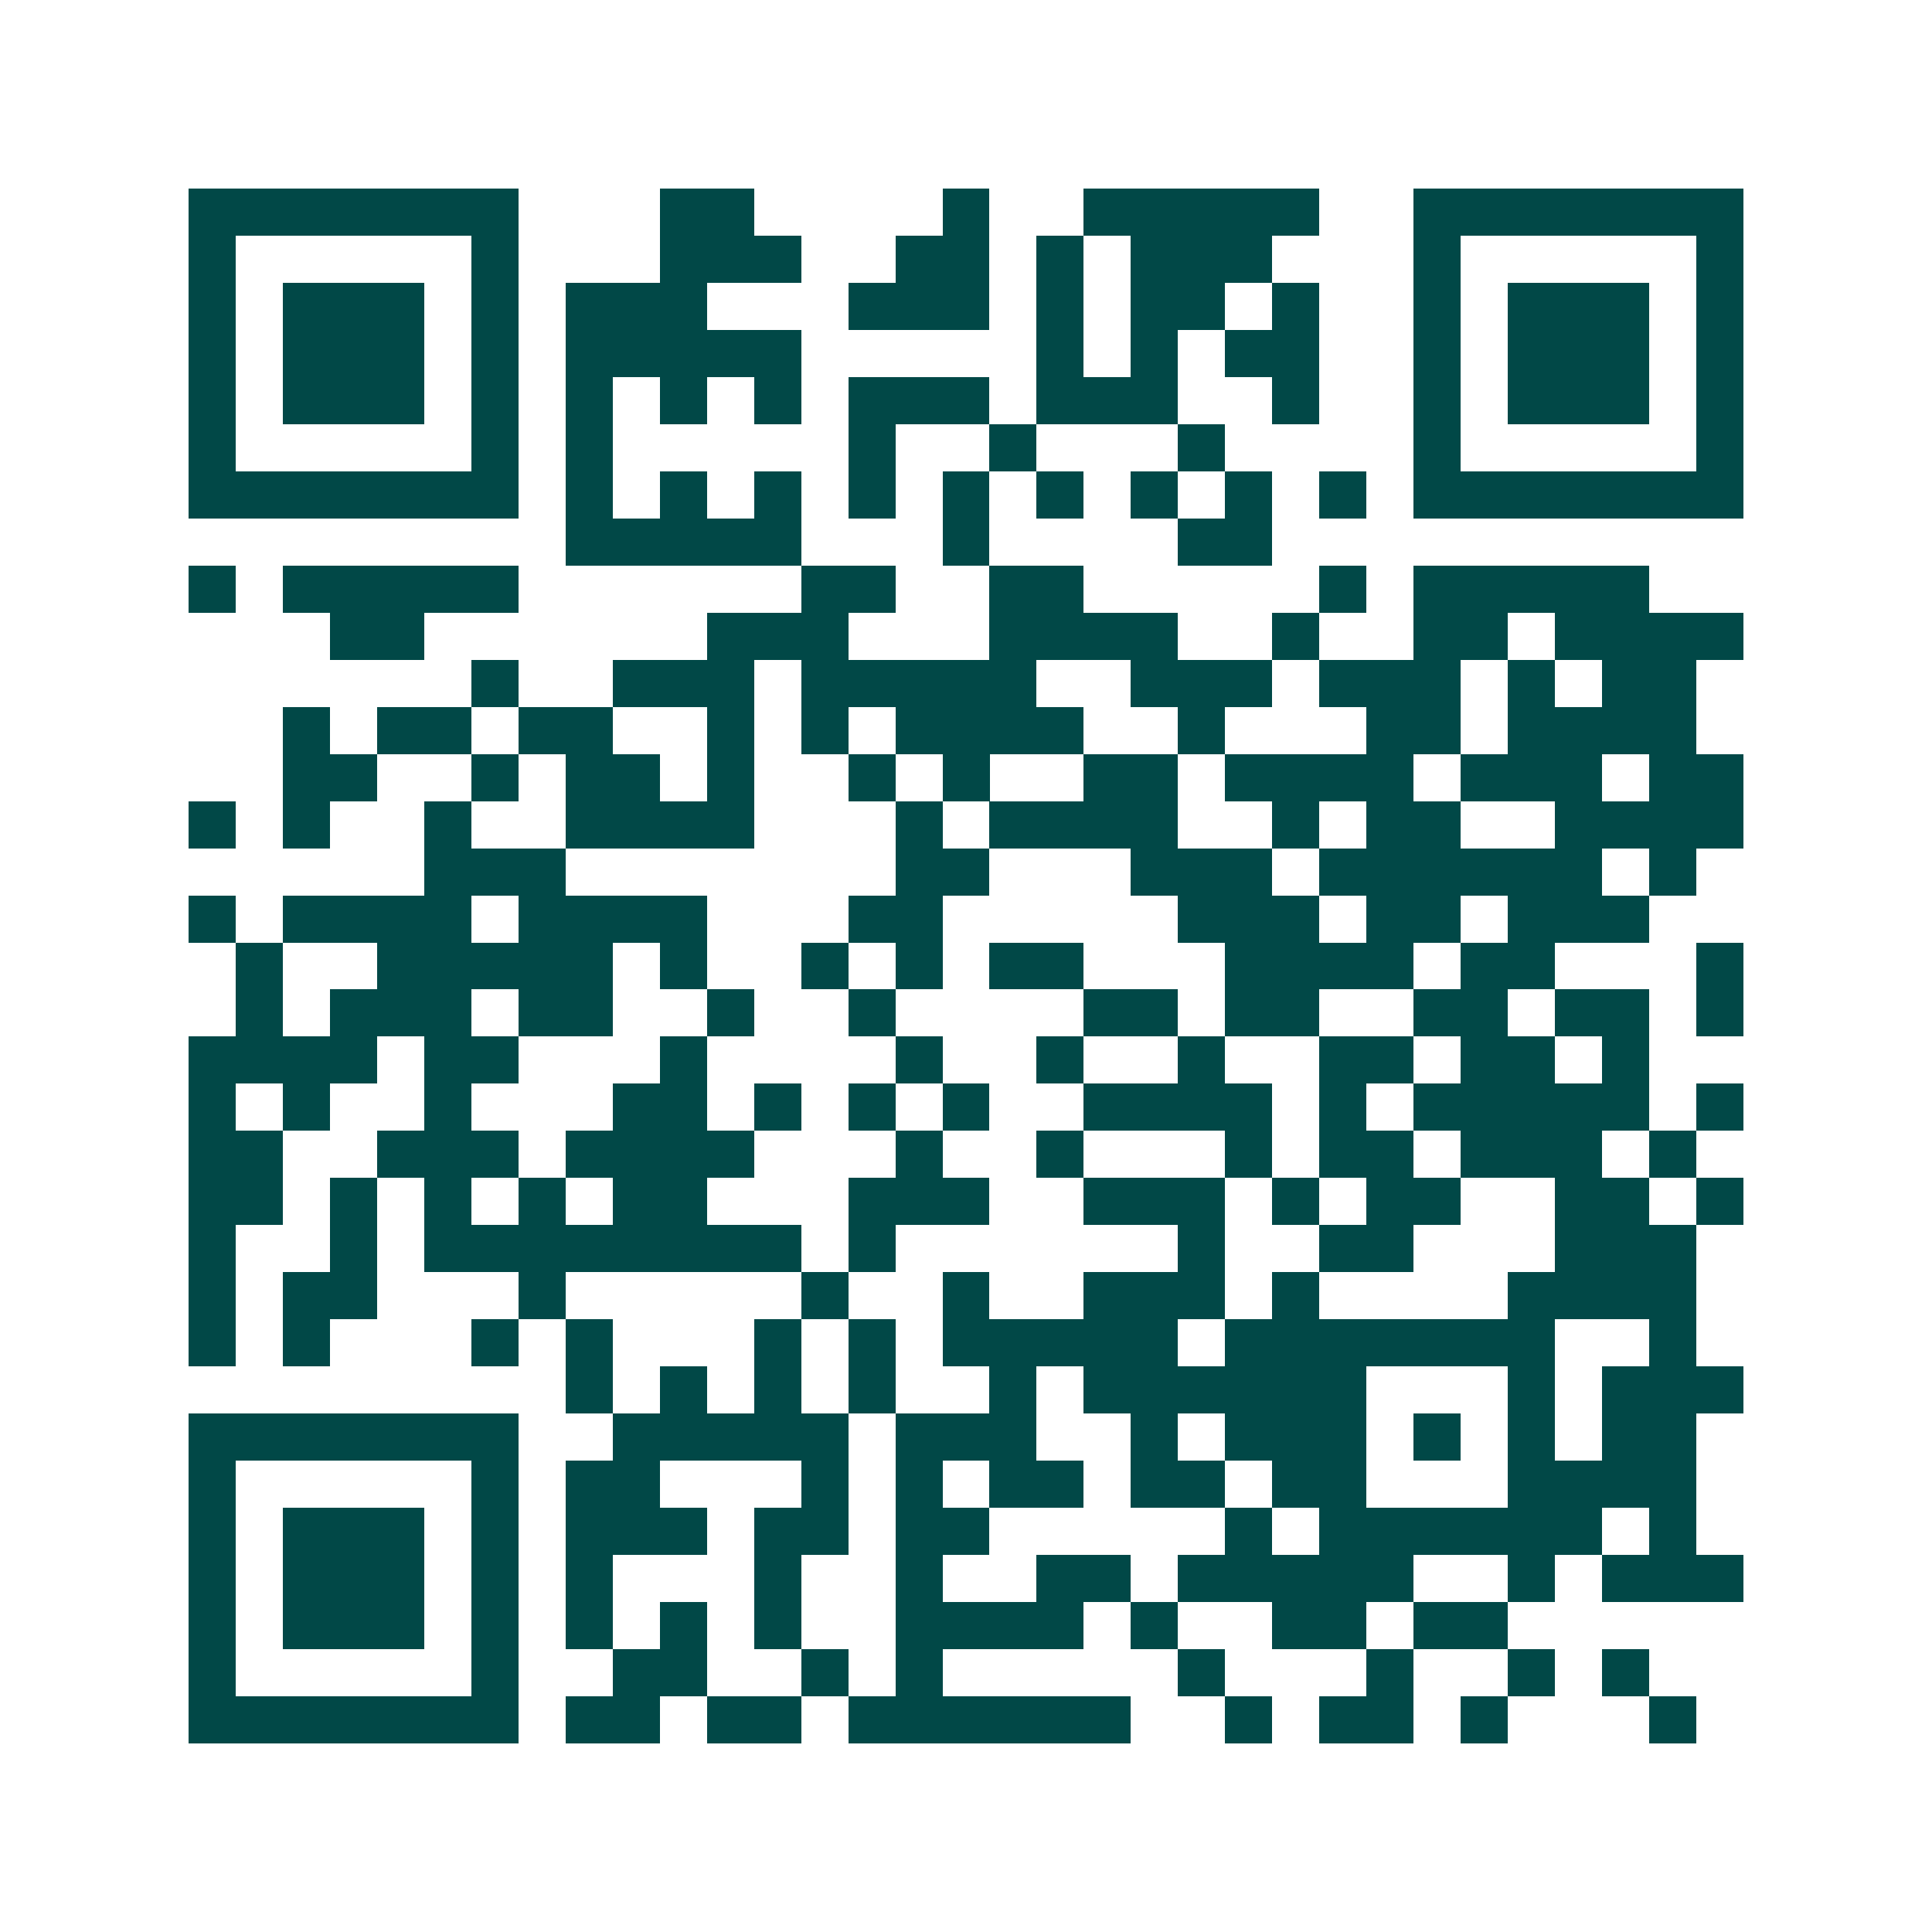 <svg xmlns="http://www.w3.org/2000/svg" width="200" height="200" viewBox="0 0 41 41" shape-rendering="crispEdges"><path fill="#ffffff" d="M0 0h41v41H0z"/><path stroke="#014847" d="M4 4.5h7m3 0h2m4 0h1m2 0h5m2 0h7M4 5.5h1m5 0h1m3 0h3m2 0h2m1 0h1m1 0h3m3 0h1m5 0h1M4 6.5h1m1 0h3m1 0h1m1 0h3m3 0h3m1 0h1m1 0h2m1 0h1m2 0h1m1 0h3m1 0h1M4 7.5h1m1 0h3m1 0h1m1 0h5m5 0h1m1 0h1m1 0h2m2 0h1m1 0h3m1 0h1M4 8.5h1m1 0h3m1 0h1m1 0h1m1 0h1m1 0h1m1 0h3m1 0h3m2 0h1m2 0h1m1 0h3m1 0h1M4 9.5h1m5 0h1m1 0h1m5 0h1m2 0h1m3 0h1m4 0h1m5 0h1M4 10.5h7m1 0h1m1 0h1m1 0h1m1 0h1m1 0h1m1 0h1m1 0h1m1 0h1m1 0h1m1 0h7M12 11.5h5m3 0h1m4 0h2M4 12.5h1m1 0h5m6 0h2m2 0h2m5 0h1m1 0h5M7 13.5h2m6 0h3m3 0h4m2 0h1m2 0h2m1 0h4M10 14.5h1m2 0h3m1 0h5m2 0h3m1 0h3m1 0h1m1 0h2M6 15.5h1m1 0h2m1 0h2m2 0h1m1 0h1m1 0h4m2 0h1m3 0h2m1 0h4M6 16.5h2m2 0h1m1 0h2m1 0h1m2 0h1m1 0h1m2 0h2m1 0h4m1 0h3m1 0h2M4 17.5h1m1 0h1m2 0h1m2 0h4m3 0h1m1 0h4m2 0h1m1 0h2m2 0h4M9 18.5h3m7 0h2m3 0h3m1 0h6m1 0h1M4 19.5h1m1 0h4m1 0h4m3 0h2m5 0h3m1 0h2m1 0h3M5 20.5h1m2 0h5m1 0h1m2 0h1m1 0h1m1 0h2m3 0h4m1 0h2m3 0h1M5 21.5h1m1 0h3m1 0h2m2 0h1m2 0h1m4 0h2m1 0h2m2 0h2m1 0h2m1 0h1M4 22.5h4m1 0h2m3 0h1m4 0h1m2 0h1m2 0h1m2 0h2m1 0h2m1 0h1M4 23.5h1m1 0h1m2 0h1m3 0h2m1 0h1m1 0h1m1 0h1m2 0h4m1 0h1m1 0h5m1 0h1M4 24.5h2m2 0h3m1 0h4m3 0h1m2 0h1m3 0h1m1 0h2m1 0h3m1 0h1M4 25.5h2m1 0h1m1 0h1m1 0h1m1 0h2m3 0h3m2 0h3m1 0h1m1 0h2m2 0h2m1 0h1M4 26.5h1m2 0h1m1 0h8m1 0h1m6 0h1m2 0h2m3 0h3M4 27.5h1m1 0h2m3 0h1m5 0h1m2 0h1m2 0h3m1 0h1m4 0h4M4 28.5h1m1 0h1m3 0h1m1 0h1m3 0h1m1 0h1m1 0h5m1 0h7m2 0h1M12 29.5h1m1 0h1m1 0h1m1 0h1m2 0h1m1 0h6m3 0h1m1 0h3M4 30.5h7m2 0h5m1 0h3m2 0h1m1 0h3m1 0h1m1 0h1m1 0h2M4 31.5h1m5 0h1m1 0h2m3 0h1m1 0h1m1 0h2m1 0h2m1 0h2m3 0h4M4 32.5h1m1 0h3m1 0h1m1 0h3m1 0h2m1 0h2m5 0h1m1 0h6m1 0h1M4 33.5h1m1 0h3m1 0h1m1 0h1m3 0h1m2 0h1m2 0h2m1 0h5m2 0h1m1 0h3M4 34.5h1m1 0h3m1 0h1m1 0h1m1 0h1m1 0h1m2 0h4m1 0h1m2 0h2m1 0h2M4 35.5h1m5 0h1m2 0h2m2 0h1m1 0h1m5 0h1m3 0h1m2 0h1m1 0h1M4 36.5h7m1 0h2m1 0h2m1 0h6m2 0h1m1 0h2m1 0h1m3 0h1"/></svg>
